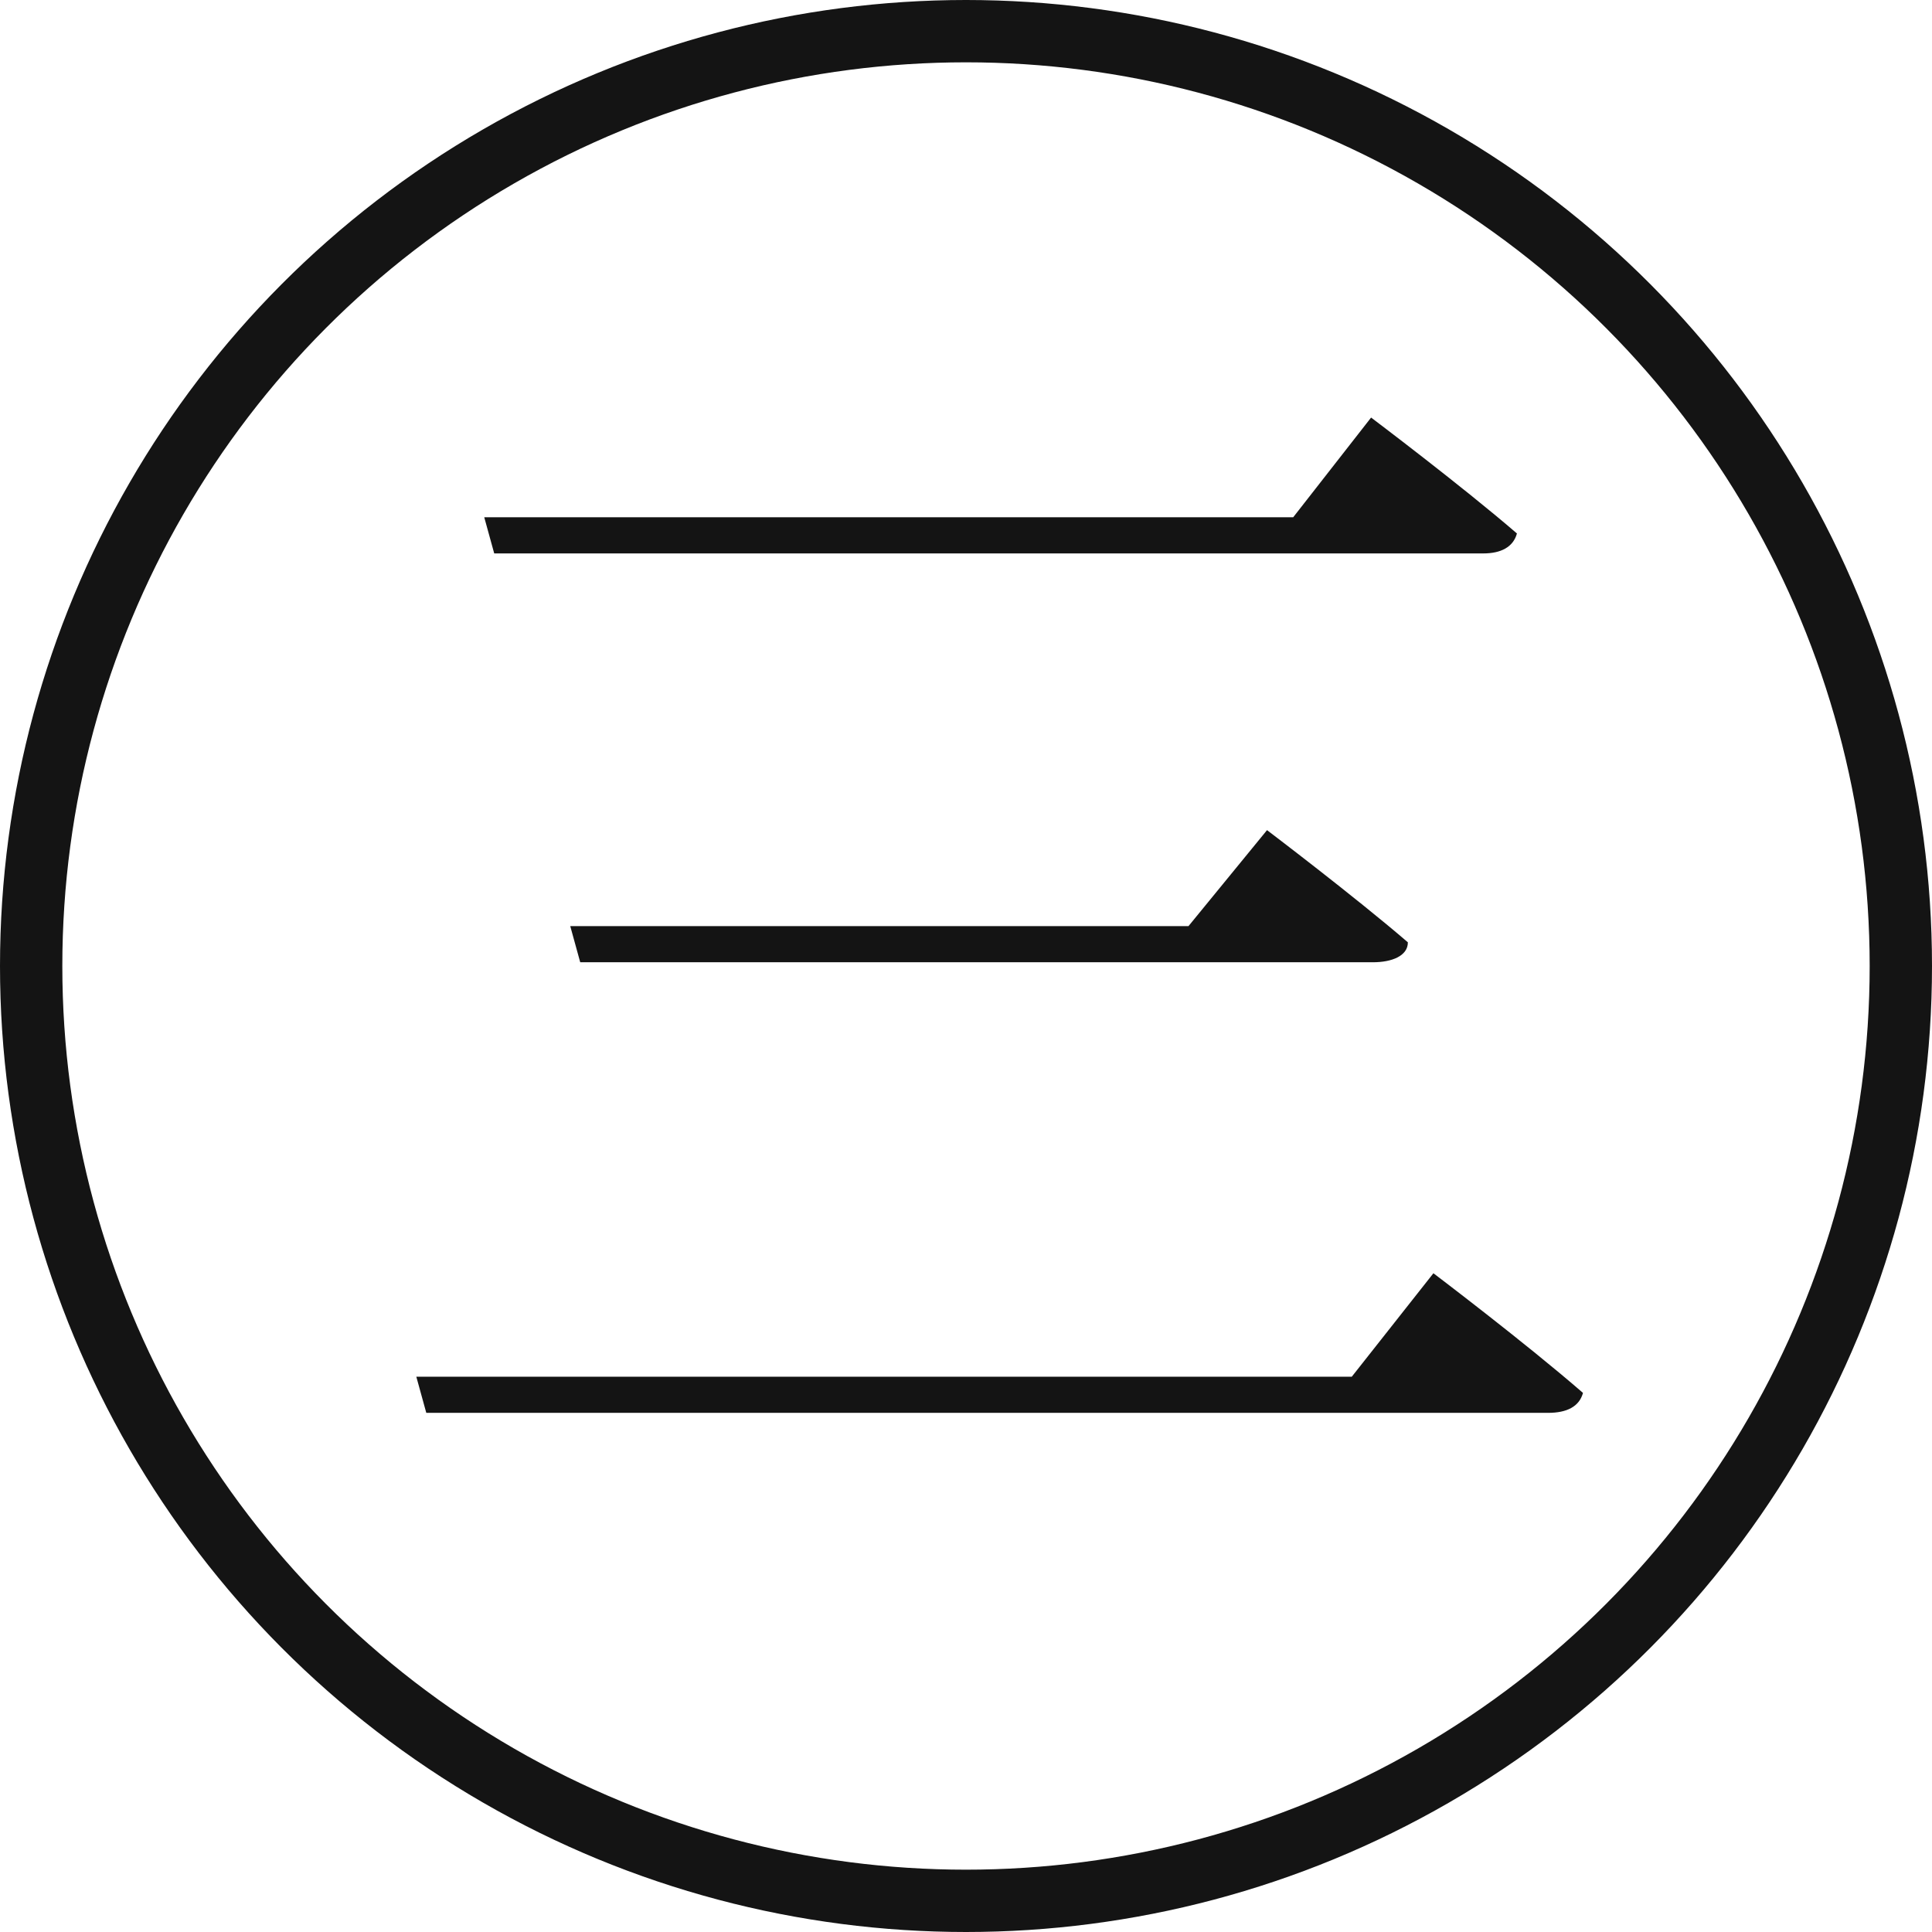 <?xml version="1.0" encoding="UTF-8"?>
<svg id="a" data-name="レイヤー 1" xmlns="http://www.w3.org/2000/svg" width="31" height="31" viewBox="0 0 31 31">
  <defs>
    <style>
      .b {
        fill: none;
        stroke: #141414;
        stroke-miterlimit: 10;
      }

      .c {
        fill: #141414;
      }
    </style>
  </defs>
  <path class="c" d="M21.69,22.09l1.31-1.66s1.48,1.12,2.4,1.92c-.06,.22-.26,.32-.56,.32H6.84l-.16-.58h15.01Zm-.94-13.79l1.25-1.6s1.46,1.1,2.34,1.86c-.06,.22-.26,.32-.54,.32H7.93l-.16-.58h12.98Zm-1.68,6.56l1.26-1.54s1.4,1.06,2.26,1.8c0,.22-.26,.32-.56,.32H9.31l-.16-.58h9.92Z"/>
  <circle class="b" cx="15.5" cy="15.5" r="15"/>
</svg>